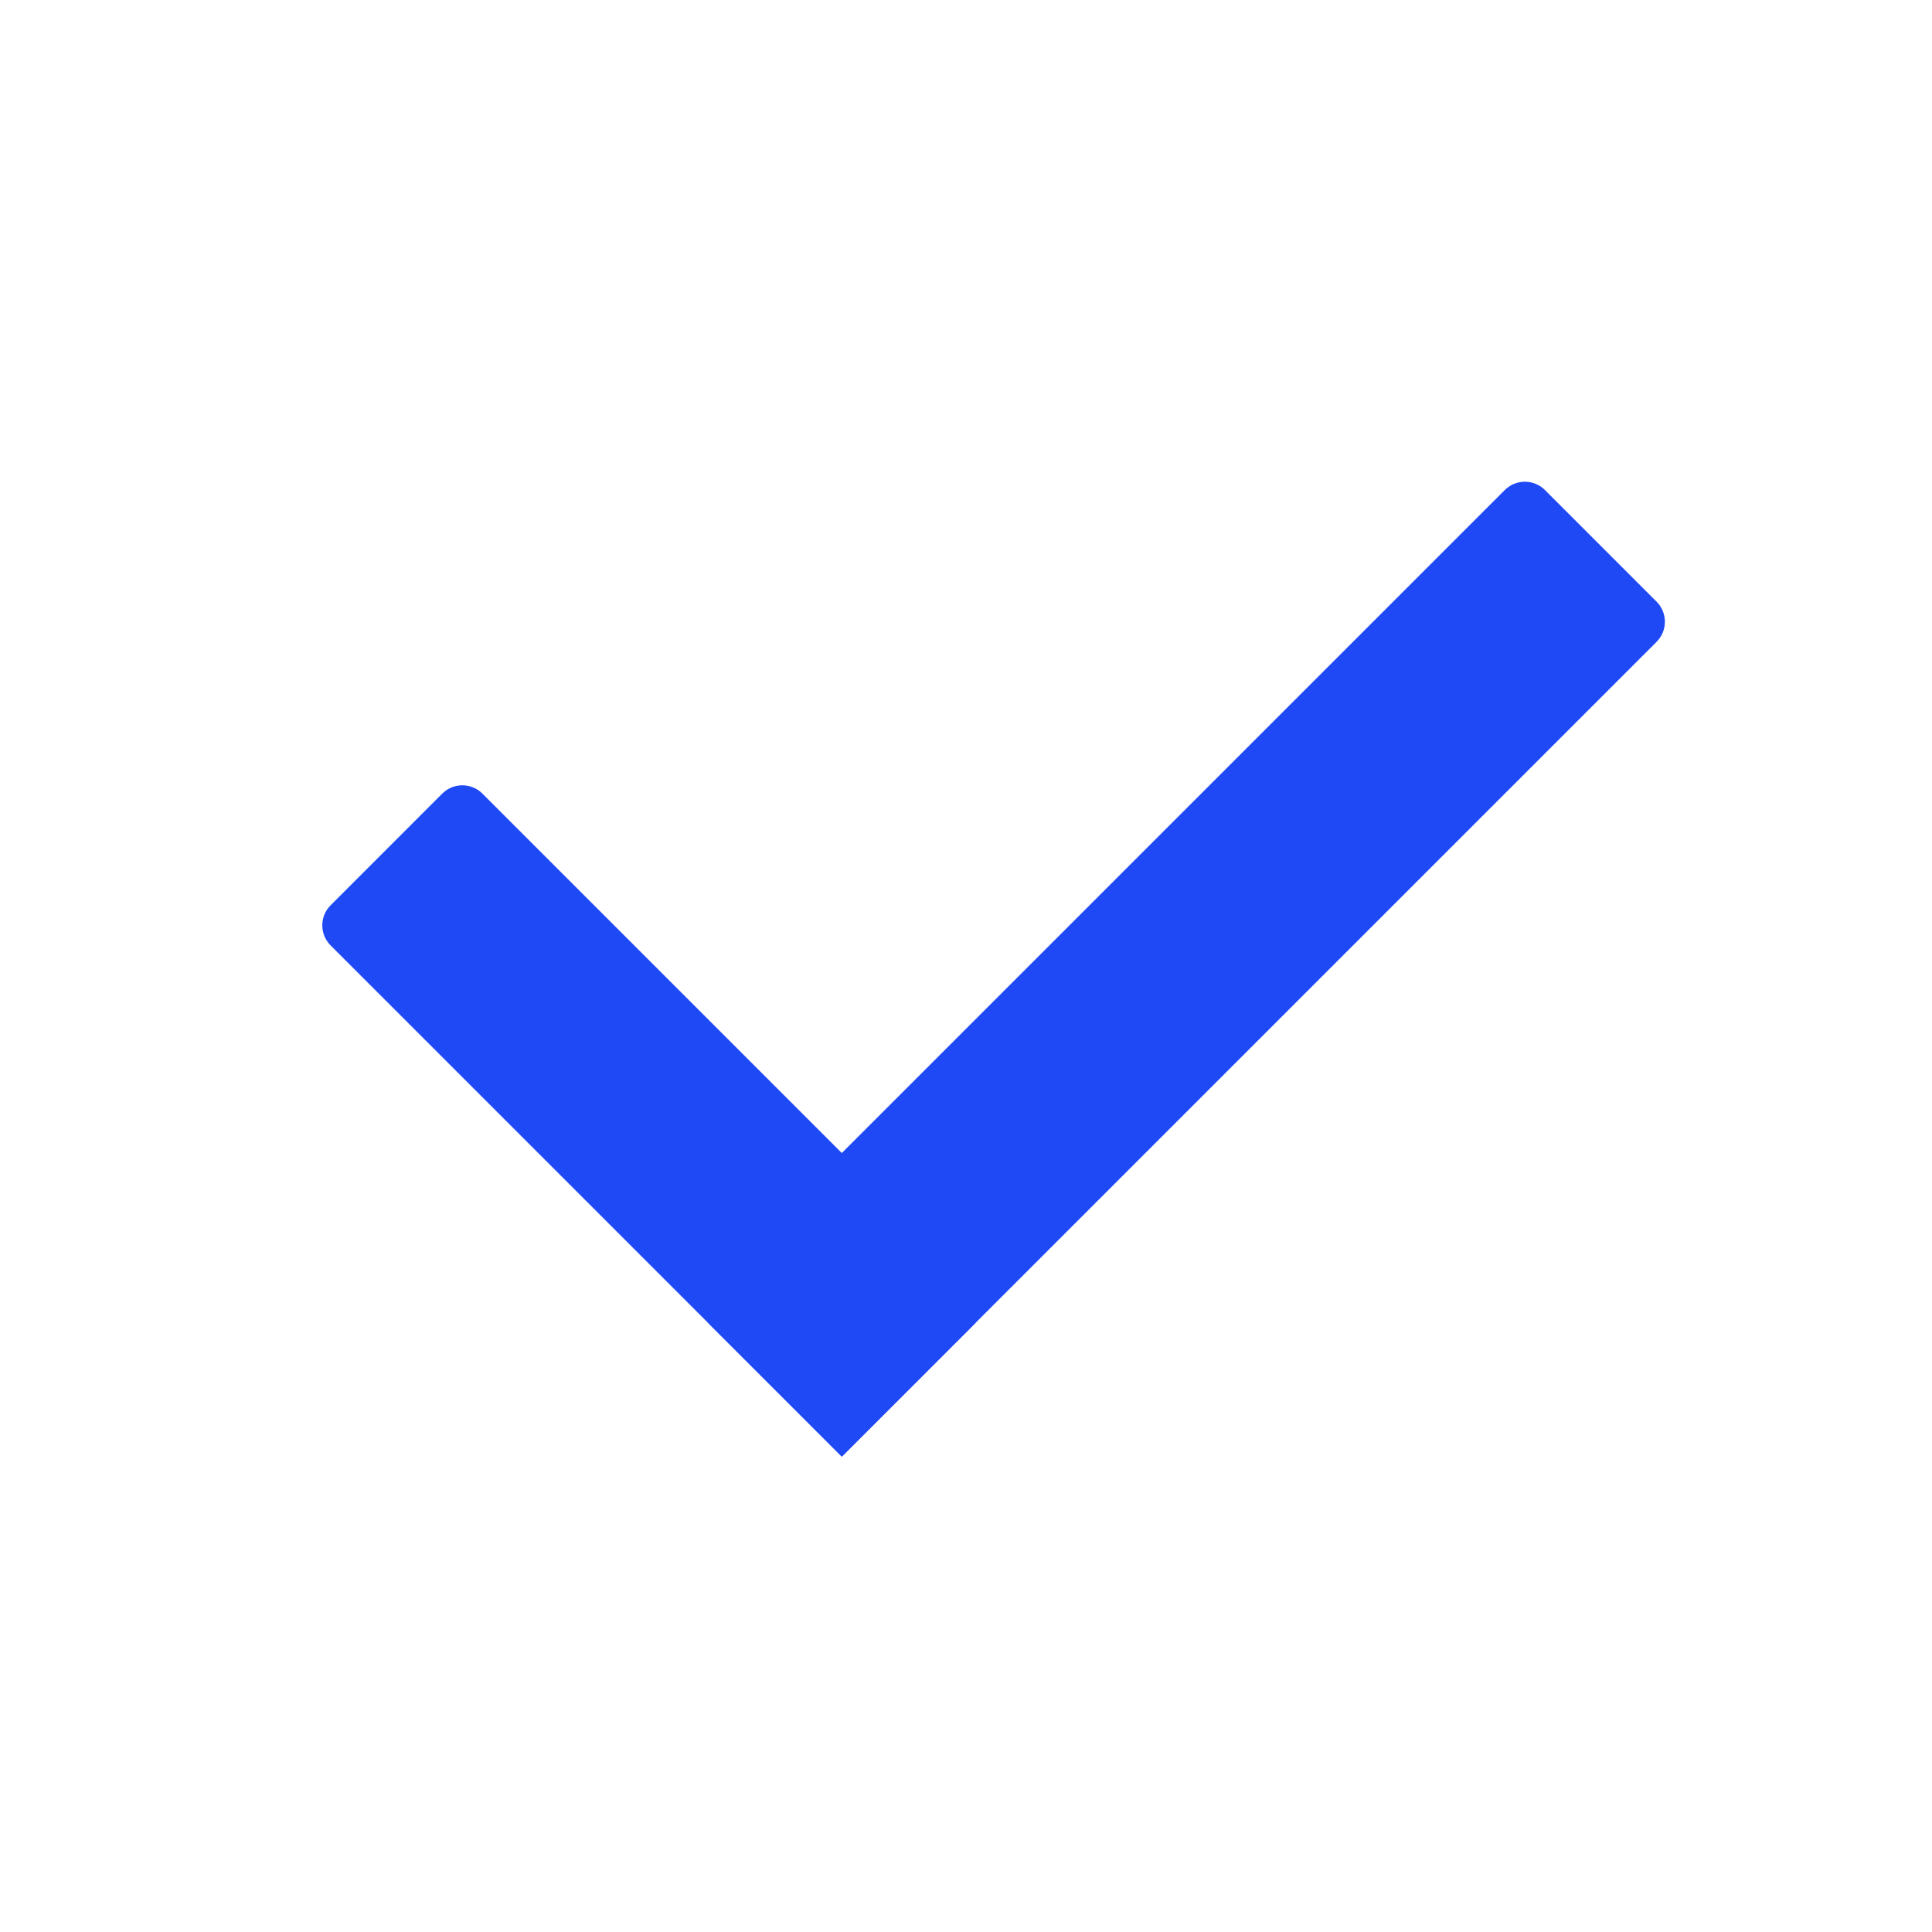 <svg width="68" height="68" viewBox="0 0 68 68" fill="none" xmlns="http://www.w3.org/2000/svg">
<path d="M58.306 21.177C58.696 21.567 58.696 22.2 58.306 22.591L29.629 51.268L24.993 46.633C24.603 46.242 24.603 45.609 24.993 45.218L52.963 17.248C53.354 16.858 53.987 16.858 54.377 17.248L58.306 21.177Z" fill="#1E49F4"/>
<path d="M29.629 51.268L11.637 33.276C11.246 32.886 11.246 32.252 11.637 31.862L15.565 27.933C15.956 27.543 16.589 27.543 16.98 27.933L34.264 45.218C34.655 45.609 34.655 46.242 34.264 46.633L29.629 51.268Z" fill="#1E49F4"/>
</svg>
